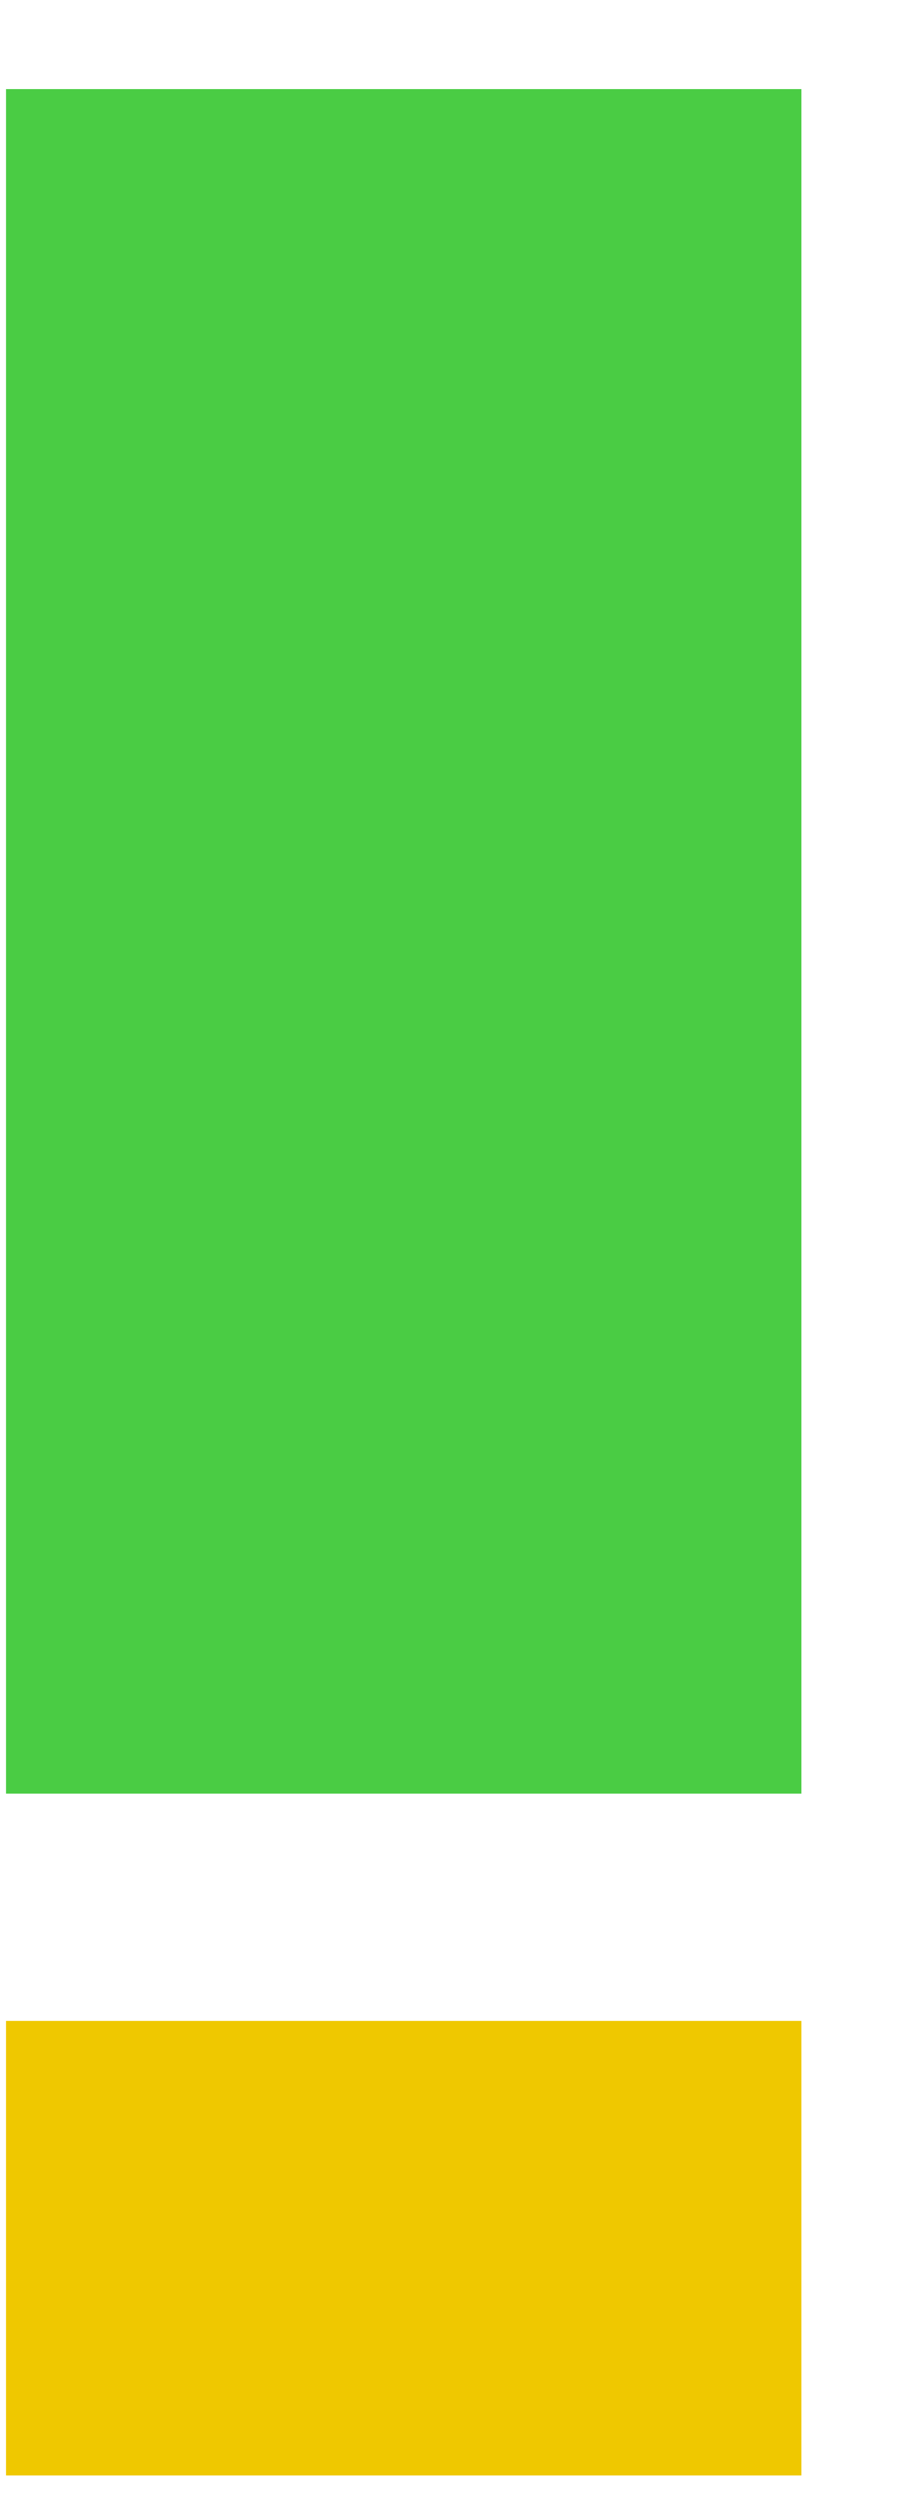 <?xml version="1.0" encoding="UTF-8"?> <svg xmlns="http://www.w3.org/2000/svg" width="8" height="22" viewBox="0 0 8 22" fill="none"><path d="M7.053 0.784H0.053V15.784H7.053V0.784Z" fill="#4ACC44"></path><path d="M7.053 17.784H0.053V21.784H7.053V17.784Z" fill="#EFC800"></path></svg> 
